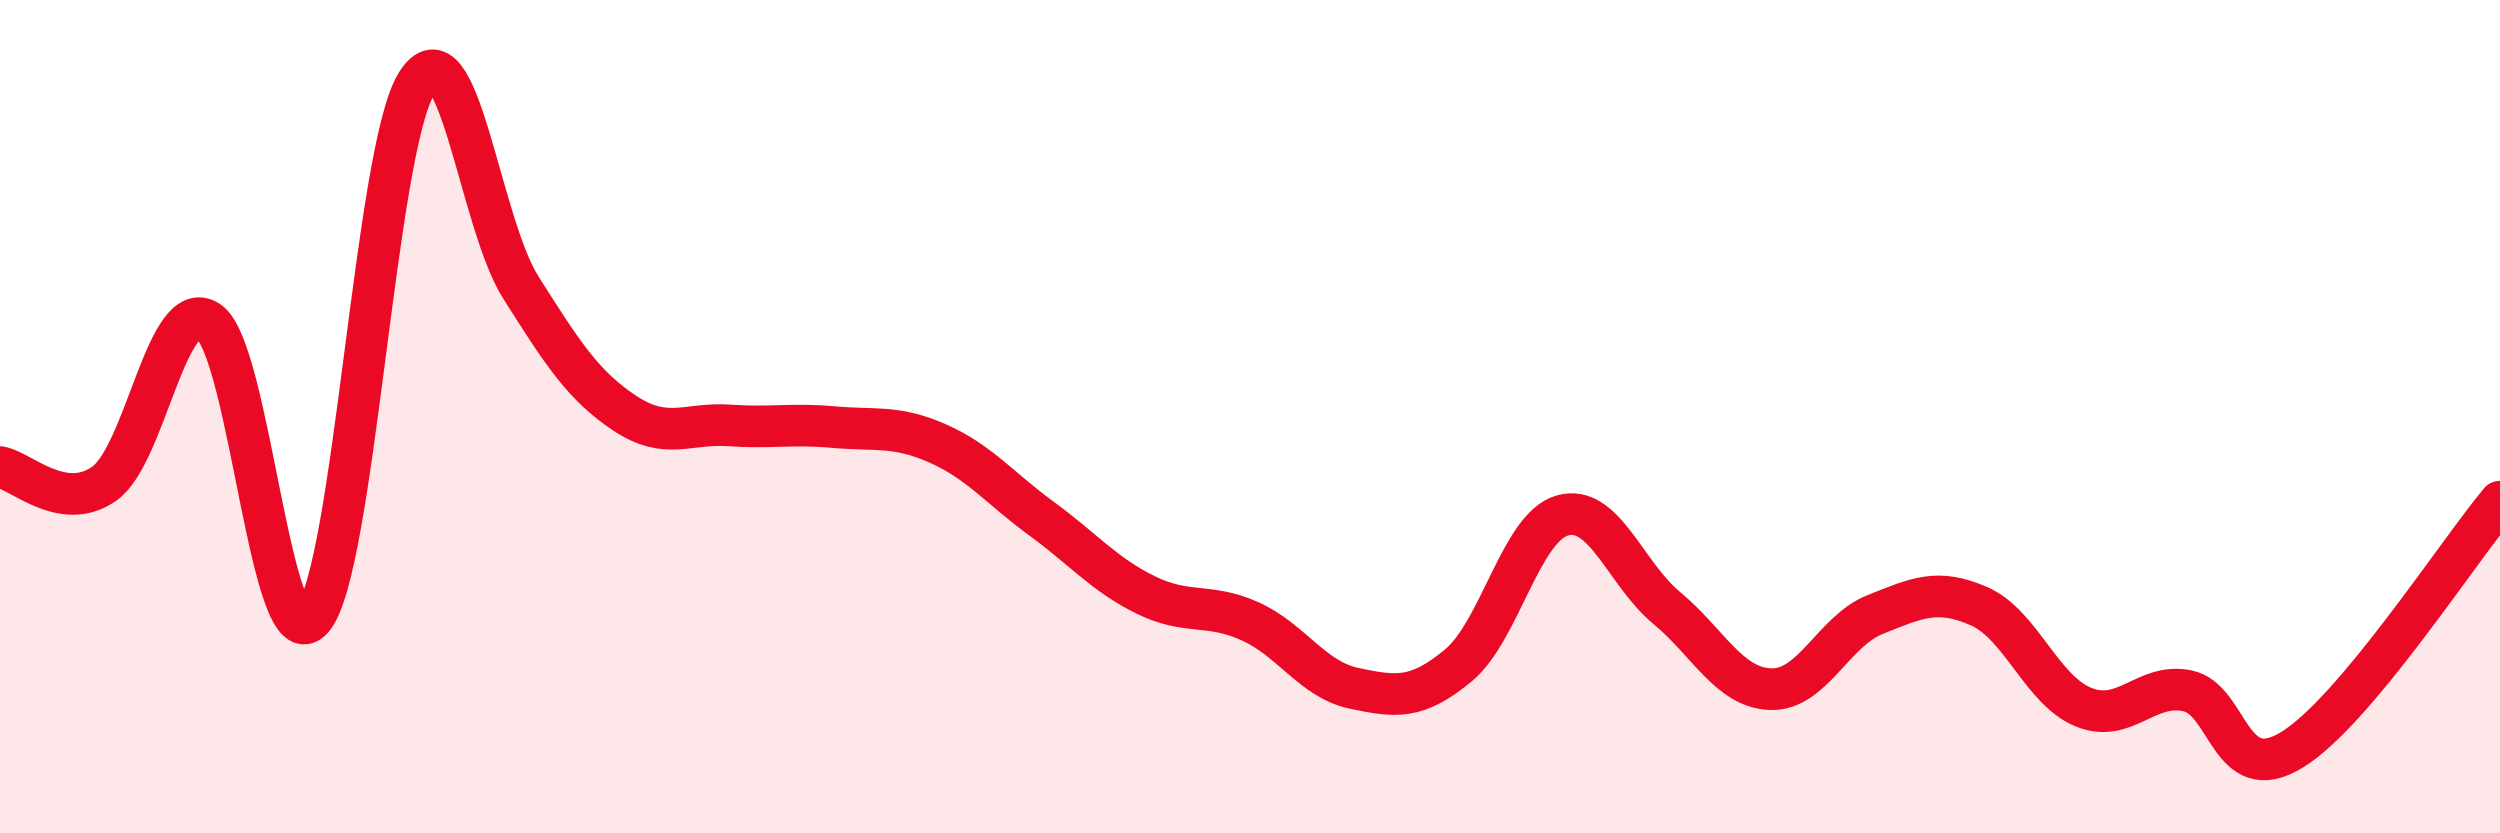 
    <svg width="60" height="20" viewBox="0 0 60 20" xmlns="http://www.w3.org/2000/svg">
      <path
        d="M 0,11.21 C 0.5,11.29 1.5,12.31 2.5,11.61 C 3.5,10.91 4,7.06 5,7.71 C 6,8.36 6.5,15.99 7.5,14.85 C 8.5,13.71 9,3.59 10,2 C 11,0.41 11.5,5.32 12.5,6.9 C 13.5,8.48 14,9.26 15,9.92 C 16,10.58 16.5,10.14 17.5,10.21 C 18.5,10.28 19,10.16 20,10.25 C 21,10.34 21.5,10.2 22.5,10.64 C 23.5,11.08 24,11.72 25,12.45 C 26,13.18 26.5,13.79 27.5,14.28 C 28.5,14.77 29,14.46 30,14.91 C 31,15.36 31.5,16.31 32.5,16.52 C 33.5,16.73 34,16.8 35,15.97 C 36,15.14 36.5,12.65 37.5,12.37 C 38.5,12.09 39,13.76 40,14.59 C 41,15.42 41.5,16.51 42.5,16.54 C 43.5,16.57 44,15.15 45,14.75 C 46,14.35 46.5,14.11 47.5,14.55 C 48.5,14.99 49,16.56 50,16.97 C 51,17.38 51.5,16.37 52.5,16.58 C 53.5,16.79 53.5,18.91 55,18 C 56.5,17.09 59,13.23 60,12.04L60 20L0 20Z"
        fill="#EB0A25"
        opacity="0.1"
        stroke-linecap="round"
        stroke-linejoin="round"
      />
      <path
        d="M 0,11.21 C 0.5,11.29 1.5,12.31 2.5,11.61 C 3.5,10.91 4,7.06 5,7.71 C 6,8.36 6.5,15.99 7.5,14.85 C 8.5,13.71 9,3.59 10,2 C 11,0.41 11.5,5.32 12.5,6.9 C 13.5,8.48 14,9.26 15,9.92 C 16,10.58 16.5,10.14 17.5,10.21 C 18.5,10.28 19,10.16 20,10.25 C 21,10.34 21.5,10.2 22.5,10.64 C 23.5,11.08 24,11.72 25,12.45 C 26,13.18 26.5,13.79 27.5,14.28 C 28.5,14.77 29,14.46 30,14.91 C 31,15.36 31.5,16.31 32.5,16.52 C 33.5,16.73 34,16.8 35,15.97 C 36,15.14 36.5,12.65 37.5,12.37 C 38.5,12.09 39,13.76 40,14.59 C 41,15.42 41.5,16.51 42.5,16.54 C 43.5,16.57 44,15.15 45,14.75 C 46,14.35 46.5,14.11 47.5,14.55 C 48.5,14.99 49,16.56 50,16.97 C 51,17.38 51.5,16.37 52.5,16.58 C 53.5,16.79 53.5,18.91 55,18 C 56.5,17.09 59,13.23 60,12.04"
        stroke="#EB0A25"
        stroke-width="1"
        fill="none"
        stroke-linecap="round"
        stroke-linejoin="round"
      />
    </svg>
  